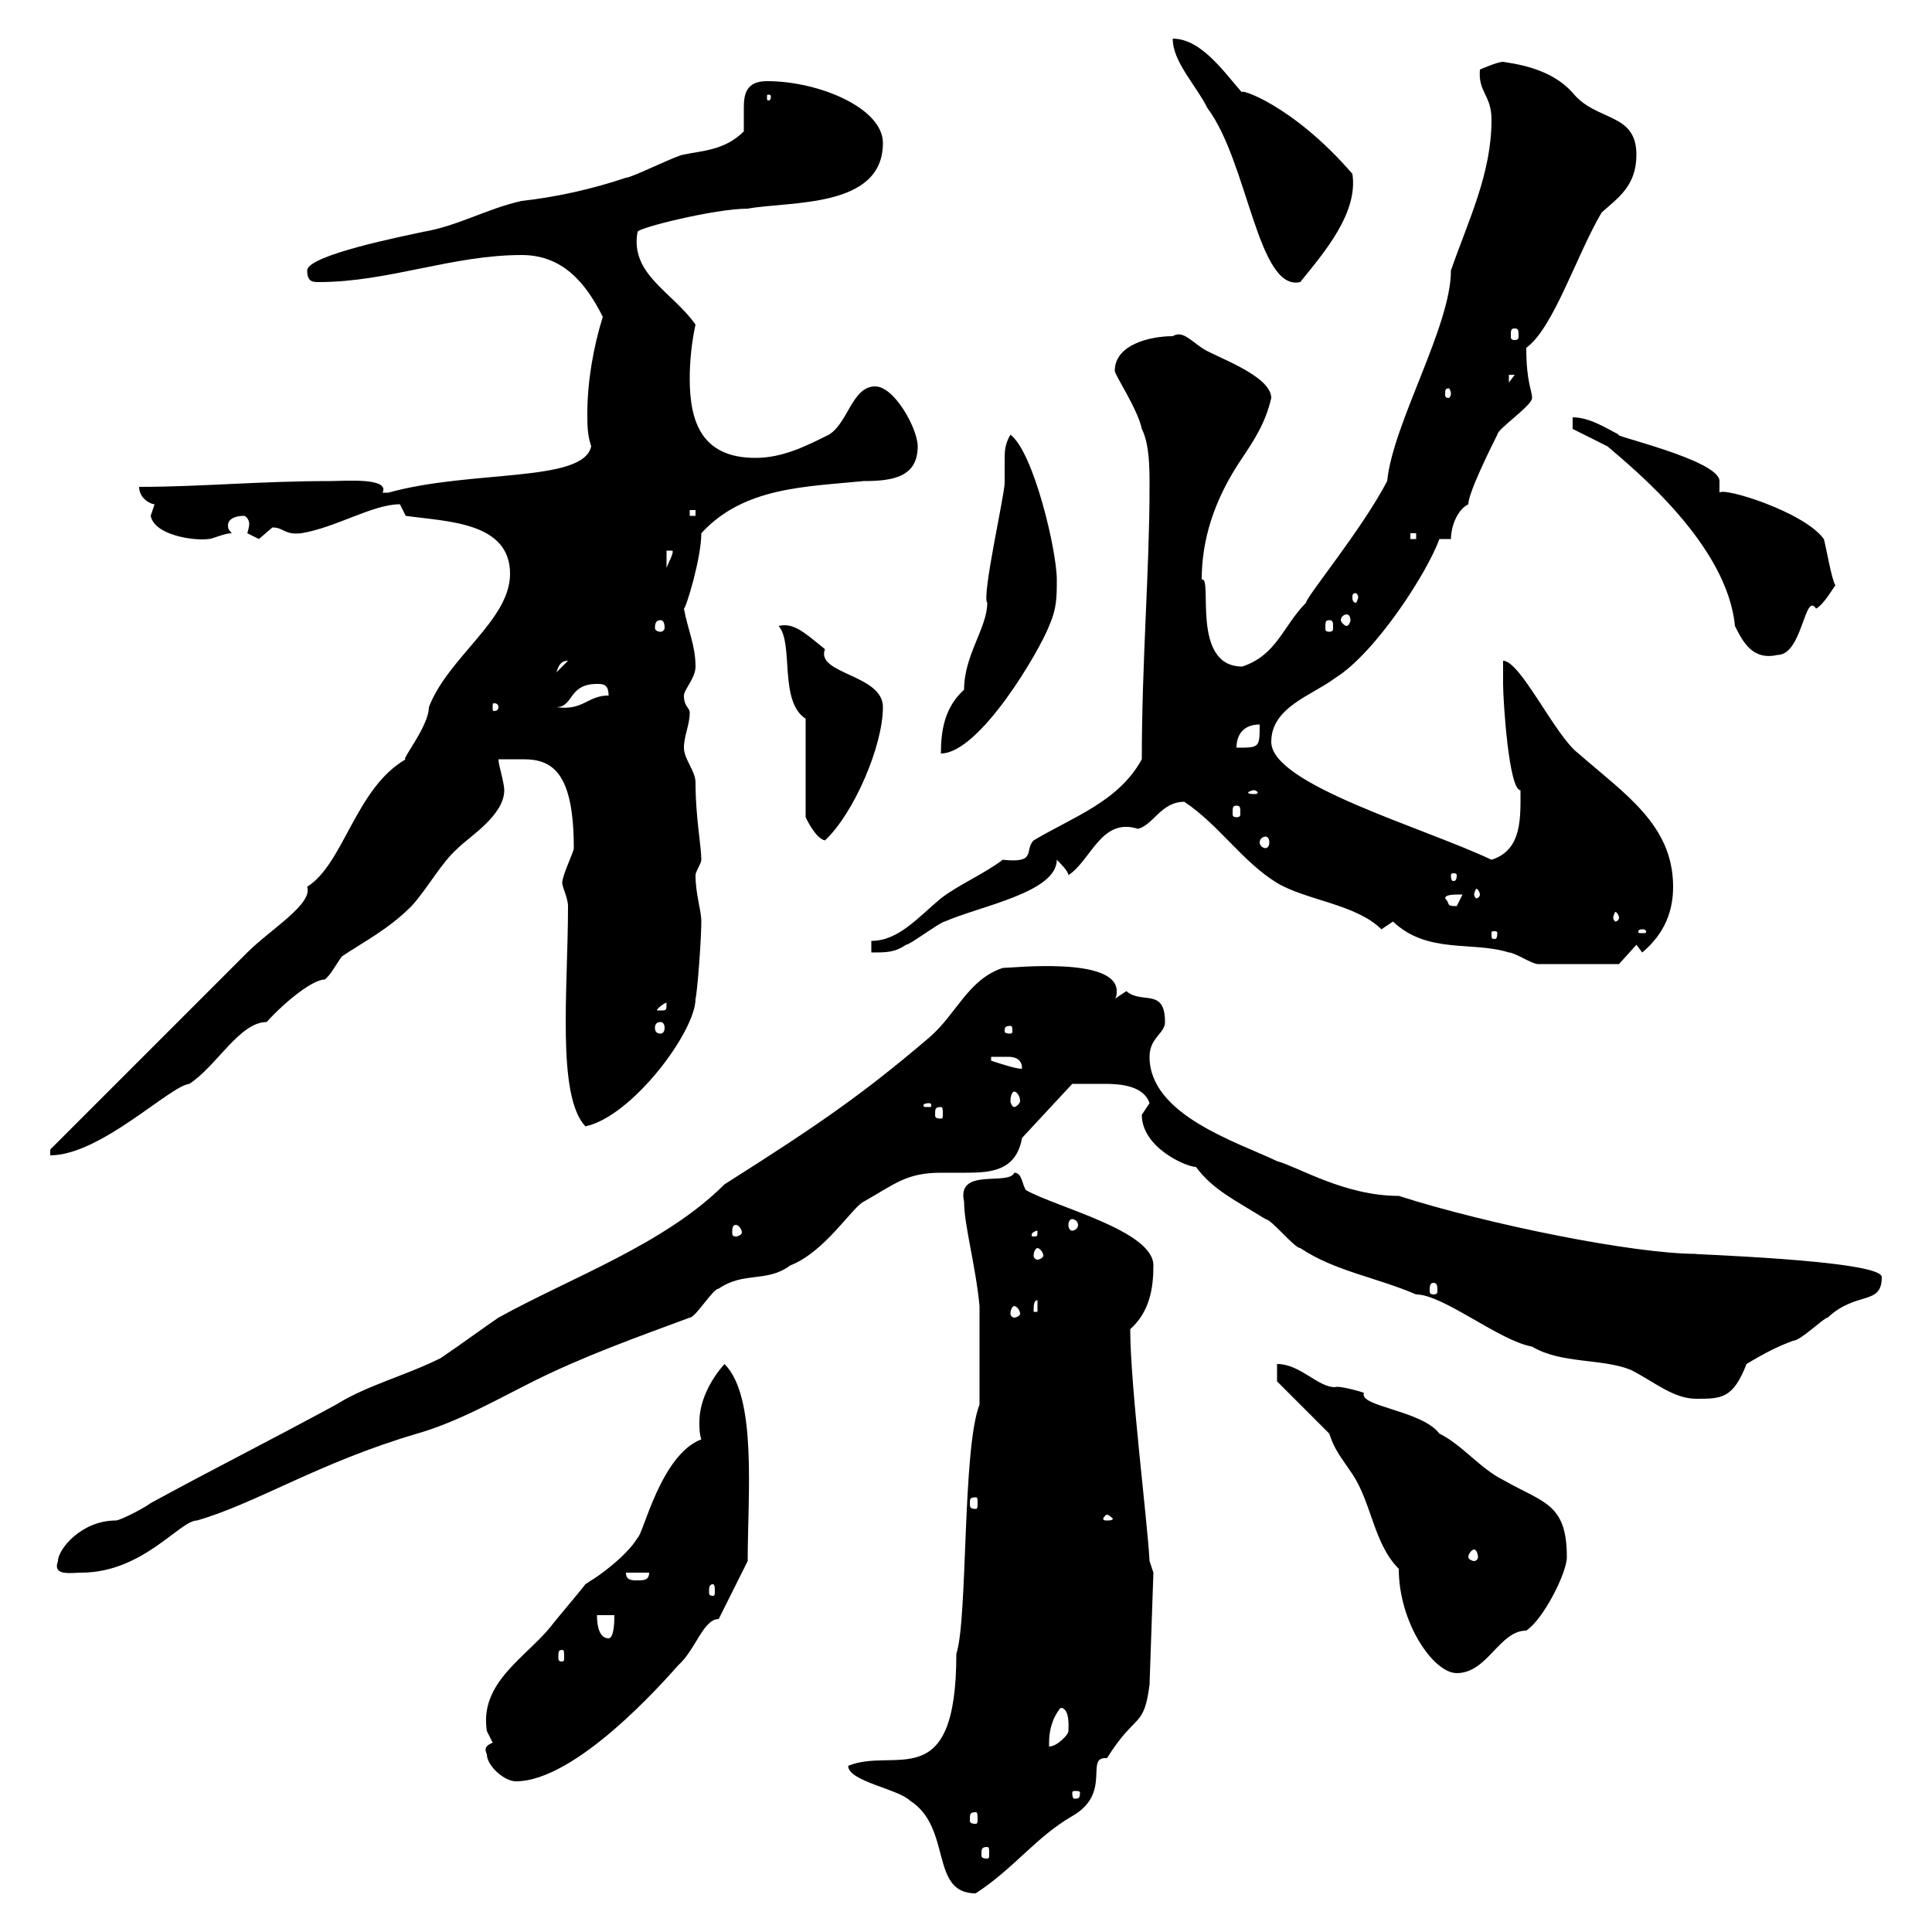 <svg xmlns="http://www.w3.org/2000/svg" xmlns:xlink="http://www.w3.org/1999/xlink" width="300" height="300"><path d="M131.70 274.20C131.70 276.60 139.50 277.80 141.30 279.60C147.90 283.80 144.30 294 151.50 294C157.50 290.10 160.80 285.30 166.50 282C172.80 278.40 168.30 272.70 171.90 273C176.40 265.80 177.60 268.50 178.50 261.60L179.10 244.20L178.50 242.40C178.20 236.40 175.50 215.10 175.50 206.40C178.50 203.70 179.10 200.10 179.10 196.50C179.10 191.10 164.10 187.50 159.30 184.80C158.70 183.90 158.70 182.10 157.50 182.10C156.60 184.20 148.50 181.20 149.70 186.60C149.70 190.20 151.50 196.50 152.10 202.80L152.10 218.10C149.40 225 150.30 251.40 148.50 256.80C148.50 279 138.90 271.20 131.70 274.20ZM153.30 286.80C153.60 286.80 153.60 287.10 153.60 288C153.60 288.30 153.60 288.60 153.30 288.60C152.40 288.60 152.40 288.30 152.40 288C152.40 287.10 152.40 286.80 153.30 286.80ZM151.50 281.40C151.80 281.40 151.80 281.70 151.80 282.60C151.80 282.90 151.80 283.20 151.50 283.20C150.60 283.20 150.60 282.90 150.60 282.60C150.60 281.70 150.60 281.40 151.50 281.40ZM167.70 278.40C167.70 279.30 167.40 279.30 166.80 279.30C166.80 279.30 166.50 279.30 166.50 278.40C166.50 278.10 166.80 278.10 166.80 278.10C167.40 278.10 167.70 278.10 167.70 278.40ZM75.60 272.40C75.60 274.20 78.30 276.60 80.10 276.60C89.40 276.60 102.90 261.30 105.30 258.60C108 256.20 109.20 251.40 111.60 251.40L116.10 242.40C116.10 232.20 117.60 216.90 112.50 211.80C110.10 214.50 108.60 217.80 108.60 220.80C108.60 221.70 108.60 222.60 108.90 223.50C102.60 225.90 99.90 238.20 99 238.80C97.20 241.80 92.40 245.10 91.80 245.40C91.80 245.40 90.90 246 90.90 246C90 247.20 86.40 251.40 85.50 252.60C81.60 257.40 74.40 261.30 75.60 268.80C75.60 268.80 76.50 270.60 76.50 270.60C75.90 270.90 75 271.20 75.60 272.40ZM164.70 265.20C166.20 265.20 165.90 268.50 165.90 268.80C165.90 269.40 164.10 271.20 162.90 271.20C162.90 271.20 162.90 271.20 162.90 270.60C162.90 267 164.70 265.20 164.70 265.20ZM206.40 222.60C207.30 225.30 208.20 226.20 210 228.90C213 233.40 213.30 239.70 217.20 243.60C217.20 252 222.60 259.80 226.20 259.80C231 259.80 232.80 253.20 237 253.20C239.70 251.40 243.30 244.20 243.30 241.80C243.30 233.40 239.70 233.40 233.40 229.80C229.80 228 227.10 224.40 223.50 222.60C220.80 219 210.90 218.40 211.80 216.30C211.20 216 207.60 215.10 207.30 215.40C204.60 215.40 201.90 211.80 198.30 211.80L198.30 214.50ZM87.30 256.20C87.60 256.20 87.60 256.50 87.60 257.40C87.60 257.70 87.60 258 87.30 258C86.70 258 86.70 257.70 86.70 257.40C86.70 256.50 86.70 256.20 87.30 256.20ZM92.70 250.80L95.40 250.80C95.40 251.40 95.40 254.40 94.50 254.40C92.70 254.40 92.70 251.40 92.70 250.80ZM110.70 246C111 246 111 246.60 111 247.20C111 247.50 111 247.80 110.70 247.80C110.10 247.80 110.10 247.50 110.10 247.20C110.10 246.60 110.10 246 110.70 246ZM97.20 244.20L100.80 244.20C100.80 245.40 99.90 245.40 99 245.40C98.10 245.40 97.20 245.40 97.20 244.20ZM9 242.40C8.10 244.80 11.10 244.20 12.60 244.20C22.20 244.20 27.90 236.10 30.60 236.10C39.90 233.40 49.50 227.10 64.80 222.60C71.10 220.80 77.40 217.20 82.80 214.50C90.60 210.60 99 207.60 107.10 204.60C108 204.60 110.70 200.10 111.60 200.10C115.50 197.40 119.10 199.20 122.70 196.50C128.10 194.40 132.30 187.50 134.10 186.60C138.90 183.90 140.70 182.10 146.10 182.10C147.60 182.10 148.50 182.10 150 182.10C153.90 182.10 157.80 181.80 158.70 176.70L166.50 168.30C167.40 168.30 169.50 168.30 171.60 168.30C174 168.30 177.60 168.60 178.50 171.30C178.50 171.30 177.30 173.10 177.30 173.10C177.30 178.20 184.20 181.20 185.70 181.20C188.40 184.80 191.70 186.30 196.50 189.30C197.40 189.30 201 193.80 201.90 193.80C207.30 197.40 213.60 198.30 219.90 201C224.10 201 232.80 208.20 237.90 209.10C242.40 211.80 248.70 210.90 253.20 212.70C256.80 214.50 259.80 217.20 263.40 217.20C267.30 217.20 269.10 217.20 271.20 211.80C274.20 210 276 209.10 278.40 208.20C279.60 208.20 283.20 204.60 283.80 204.60C288.30 200.40 292.20 202.80 292.20 198.30C292.20 195.60 260.10 194.70 263.40 194.70C253.80 194.70 231.30 190.20 217.20 185.70C208.80 185.70 201.60 181.20 198.30 180.30C192 177.30 178.50 173.10 178.50 164.10C178.50 161.10 180.90 160.50 180.90 158.70C180.90 153.30 177.30 156 174.90 153.90C174.90 153.90 173.10 155.10 173.10 155.10C173.40 154.80 173.40 154.20 173.40 153.90C173.40 148.50 157.20 150.30 155.70 150.30C150.30 152.10 148.50 157.50 144.30 161.10C134.10 169.80 127.20 174.60 112.50 183.90C103.20 193.20 88.80 198.30 77.40 204.60C75.60 205.80 71.10 209.10 68.40 210.90C63 213.60 57 215.10 52.20 218.10C41.70 223.80 33.30 228 23.40 233.40C22.20 234.30 18.60 236.10 18 236.10C12.60 236.10 9 240.60 9 242.40ZM228.90 240.60C229.20 240.60 229.50 241.20 229.50 241.80C229.50 242.10 229.20 242.40 228.90 242.40C228.60 242.40 228 242.10 228 241.80C228 241.20 228.60 240.60 228.90 240.60ZM171.90 235.20C172.20 235.20 172.80 235.80 172.80 235.80C172.80 236.10 172.20 236.10 171.90 236.10C171.60 236.10 171.30 236.10 171.30 235.80C171.30 235.80 171.60 235.20 171.90 235.20ZM151.50 232.50C151.80 232.50 151.80 232.80 151.80 233.40C151.80 234 151.80 234.30 151.50 234.30C150.60 234.30 150.60 234 150.60 233.40C150.60 232.80 150.60 232.50 151.50 232.50ZM157.50 202.80C157.80 202.80 158.40 203.40 158.40 204C158.40 204.30 157.80 204.60 157.50 204.60C157.20 204.60 156.90 204.30 156.90 204C156.90 203.40 157.20 202.80 157.50 202.80ZM161.10 201.90L161.10 203.70L160.50 203.70C160.50 202.80 160.50 201.90 161.10 201.90ZM222.60 199.20C223.20 199.20 223.20 199.80 223.20 200.40C223.20 200.70 223.20 201 222.60 201C222 201 222 200.70 222 200.40C222 199.80 222 199.20 222.60 199.20ZM161.10 193.80C161.40 193.80 162 194.40 162 195C162 195.30 161.40 195.60 161.10 195.60C160.80 195.60 160.50 195.30 160.50 195C160.50 194.40 160.80 193.80 161.10 193.80ZM161.10 191.10C161.10 192 161.10 192 160.50 192C160.20 192 160.20 192 160.20 191.70C160.20 191.40 160.80 191.10 161.10 191.10C161.10 191.10 161.10 191.10 161.10 191.10ZM114.30 190.20C114.60 190.20 115.20 190.80 115.20 191.40C115.20 191.70 114.60 192 114.30 192C113.70 192 113.70 191.70 113.70 191.40C113.70 190.80 113.70 190.20 114.30 190.20ZM166.50 189.30C166.80 189.30 167.40 189.60 167.40 190.20C167.40 190.80 166.80 191.10 166.50 191.10C166.20 191.10 165.90 190.80 165.90 190.20C165.90 189.60 166.20 189.30 166.50 189.30ZM79.20 89.10C79.20 96.30 69.60 102 66.60 109.80C66.60 112.80 62.10 118.20 63 117.90C55.20 122.40 53.40 134.10 47.70 137.70C48.60 140.40 42 144.30 38.40 147.90C27 159.30 12.90 173.40 7.80 178.50L7.80 179.40C15.60 179.40 26.40 168.60 29.40 168.30C33.60 165.60 37.20 158.70 41.40 158.70C44.40 155.40 48.60 152.10 50.40 152.10C51.30 151.50 52.20 149.70 53.10 148.50C56.70 146.10 60.30 144.30 63.90 140.70C66.60 137.70 68.40 134.10 71.10 131.70C72.90 129.90 78.30 126.60 78.30 122.70C78.30 121.50 77.40 118.80 77.40 117.90C78.60 117.90 79.80 117.90 81.30 117.90C85.80 117.90 89.10 120 89.10 131.70C89.10 132.30 87.30 135.90 87.30 137.10C87.30 137.70 88.20 139.50 88.20 140.70C88.20 153.60 86.40 170.10 90.90 174.90C98.10 173.40 108 160.20 108 155.10C108.30 153.90 108.90 145.80 108.90 143.10C108.90 141.30 108 138.90 108 135.90C108 135.30 108.90 134.10 108.90 133.50C108.90 131.40 108 126.90 108 121.50C108 119.70 106.20 117.90 106.20 116.10C106.20 114.30 107.10 112.50 107.10 110.70C107.10 109.80 106.20 109.80 106.20 108C106.20 107.10 108 105.30 108 103.50C108 100.20 106.80 97.80 106.20 94.50C106.50 94.50 108.90 86.70 108.90 82.80C115.50 75.60 125.10 75.60 134.10 74.70C138.60 74.70 142.50 74.10 142.50 69.30C142.50 66.60 138.90 60 135.90 60C132.30 60 131.70 65.70 128.70 67.50C125.10 69.30 121.50 71.10 117.30 71.10C108.90 71.10 107.10 65.40 107.10 58.80C107.10 56.10 107.40 53.10 108 50.40C104.40 45.30 97.80 42.60 99 36C99 35.40 111 32.40 116.10 32.40C122.70 31.20 137.10 32.40 137.10 22.20C137.10 16.80 127.20 12.60 119.10 12.60C115.80 12.60 115.50 14.70 115.50 16.80C115.50 18 115.50 19.20 115.50 20.40C112.50 23.40 108.90 23.40 106.20 24C105.30 24 98.10 27.60 97.20 27.60C91.80 29.40 86.40 30.60 81 31.20C75.60 32.40 71.10 35.10 65.70 36C63 36.60 47.70 39.60 47.70 42C47.70 43.80 48.60 43.80 49.50 43.80C60.30 43.80 70.20 39.60 81 39.60C87.30 39.60 90.90 43.80 93.60 49.20C92.10 54 91.20 59.40 91.20 64.20C91.20 66 91.20 67.50 91.80 69.30C90.60 75 73.20 72.90 60.30 76.50C60.30 76.50 60.30 76.50 59.40 76.50C60.60 74.10 53.40 74.70 51.30 74.70C40.20 74.70 31.20 75.60 21.60 75.60C21.60 77.40 23.40 78.30 24 78.30C24 78.30 23.40 80.10 23.40 80.10C24 83.10 30 84 32.40 83.70C33 83.70 34.80 82.80 36 82.80C35.40 82.20 35.40 81.90 35.40 81.60C35.40 80.40 36.90 80.10 37.80 80.10C38.40 80.10 38.70 81 38.70 81.30C38.70 81.90 38.40 82.80 38.40 82.80C38.40 82.80 40.20 83.70 40.20 83.70C40.20 83.70 42.30 81.90 42.30 81.90C44.10 81.90 44.10 83.10 46.80 82.80C52.20 81.90 57.90 78.30 62.10 78.30C62.10 78.30 63 80.10 63 80.10C69.30 81 79.20 81 79.20 89.10ZM146.10 171.90C146.40 171.90 146.40 172.20 146.40 173.10C146.40 173.40 146.40 173.70 146.10 173.70C145.20 173.70 145.20 173.40 145.20 173.10C145.20 172.20 145.20 171.90 146.10 171.90ZM144.30 171.30C144.60 171.30 144.60 171.60 144.60 171.60C144.60 171.90 144.60 171.90 144.30 171.90C143.40 171.90 143.40 171.90 143.40 171.60C143.40 171.60 143.40 171.30 144.30 171.30ZM157.50 169.50C157.80 169.50 158.40 170.10 158.40 171C158.40 171.30 157.80 171.90 157.50 171.90C157.20 171.90 156.90 171.30 156.90 171C156.90 170.10 157.20 169.50 157.50 169.50ZM153.90 164.10C154.80 164.10 155.70 164.10 156.60 164.10C157.50 164.10 158.70 164.40 158.70 165.90C158.40 166.20 154.80 165 153.90 164.70ZM156.90 159.30C157.20 159.30 157.20 159.60 157.20 160.20C157.20 160.20 157.20 160.50 156.90 160.50C156 160.50 156 160.20 156 160.20C156 159.60 156 159.30 156.90 159.30ZM102.60 158.70C102.90 158.70 103.20 159 103.20 159.60C103.20 160.20 102.90 160.50 102.60 160.50C102 160.50 101.70 160.20 101.70 159.60C101.70 159 102 158.70 102.60 158.70ZM103.50 155.70C103.50 156.90 103.50 156.90 102.60 156.90C102.60 156.90 102 156.90 102 156.90C102 156.60 103.20 155.70 103.50 155.70C103.50 155.70 103.50 155.70 103.50 155.70ZM216.30 143.10C221.70 148.20 228.60 146.10 234.30 147.90C235.20 147.90 237.90 149.70 238.80 149.70C242.10 149.70 250.20 149.70 251.40 149.70L254.10 146.70L255 147.90C258.60 144.90 259.80 141.30 259.80 137.70C259.80 128.10 252.30 123.30 245.10 117C241.50 114.30 236.10 102.60 233.40 102.60C233.40 103.50 233.40 106.20 233.40 106.20C233.40 108.90 234.30 122.70 236.10 122.70C236.10 126.90 236.40 132 231.60 133.50C220.80 128.40 197.40 121.80 197.40 115.20C197.40 109.80 203.70 108 207.30 105.30C213.60 101.40 221.70 88.80 223.50 83.70L225.30 83.70C225.30 81.90 226.20 79.20 228 78.30C228 76.50 231.60 69.30 232.50 67.50C232.50 66.60 237.90 63 237.90 61.80C237.90 60.60 237 59.40 237 54C241.20 51 244.80 39.60 248.70 33C251.40 30.60 254.10 28.80 254.10 24C254.10 17.40 247.80 18.90 244.20 14.40C241.50 11.40 237.60 10.20 233.40 9.60C232.50 9.60 229.80 10.80 229.80 10.80C229.50 14.40 231.60 14.70 231.60 18.60C231.60 27 228 34.20 225.30 42C225.30 50.70 216.30 65.70 215.40 74.70C211.50 82.20 202.80 92.70 202.80 93.60C199.20 97.20 198.30 101.70 192.90 103.50C184.80 103.50 188.40 89.40 186.60 90C186.60 84 188.40 77.70 192.90 71.10C194.70 68.40 196.50 65.70 197.40 61.80C197.40 58.20 188.10 55.20 186.60 54C184.80 52.80 183.60 51.30 182.10 52.20C178.80 52.20 173.10 53.40 173.10 57.60C173.10 58.20 176.70 63.60 177.30 66.60C178.50 69 178.50 72.60 178.50 75.60C178.50 88.50 177.30 102.60 177.30 117.90C173.70 124.50 166.50 126.90 160.50 130.50C159 132 161.10 134.10 155.70 133.50C153 135.60 148.80 137.40 146.10 139.50C142.50 142.50 139.50 146.10 135.30 146.10L135.30 147.90C137.70 147.90 138.90 147.90 140.70 146.70C141.30 146.70 146.10 143.10 146.70 143.10C152.10 140.70 164.10 138.60 164.10 133.50C164.70 134.10 165.90 135.30 165.90 135.90C169.50 133.50 171 126.90 176.70 128.70C179.10 128.10 180.30 124.50 183.90 124.50C189.30 128.10 192.90 133.80 198.30 137.10C202.80 139.80 210.60 140.40 214.50 144.30C214.50 144.30 216.30 143.10 216.30 143.10ZM232.50 144.90C232.50 145.80 232.20 145.80 232.20 145.80C231.60 145.80 231.60 145.80 231.60 144.90C231.60 144.60 231.60 144.60 232.20 144.60C232.20 144.60 232.50 144.60 232.50 144.90ZM255 144.30C255.60 144.30 255.60 144.60 255.60 144.60C255.60 144.90 255.60 144.90 255 144.90C254.40 144.90 254.40 144.90 254.40 144.60C254.40 144.60 254.40 144.30 255 144.30ZM251.40 142.50C251.40 142.80 251.10 143.10 250.80 143.10C250.80 143.10 250.50 142.80 250.50 142.50C250.50 142.20 250.80 141.60 250.80 141.60C251.10 141.60 251.40 142.20 251.40 142.50ZM224.40 139.50C224.40 138.90 225.60 138.90 227.10 138.90C227.10 138.90 226.20 140.70 226.20 140.70C224.40 140.70 225.30 140.40 224.40 139.50ZM229.80 138.90C229.80 139.20 229.50 139.50 229.20 139.50C229.20 139.50 228.90 139.20 228.90 138.90C228.90 138.60 229.20 138 229.20 138C229.50 138 229.80 138.60 229.80 138.90ZM226.20 135.90C226.20 136.80 225.90 136.80 225.60 136.80C225.60 136.80 225.30 136.80 225.30 135.90C225.30 135.60 225.60 135.60 225.60 135.60C225.90 135.60 226.20 135.60 226.20 135.90ZM125.10 111.60L125.10 126.90C125.10 126.90 126.60 130.20 128.10 130.50C132.60 126.30 137.10 115.80 137.10 109.80C137.10 104.70 126.60 104.70 128.10 100.80C125.10 98.40 123.30 96.60 120.90 97.20C123.30 99.90 120.90 108.90 125.10 111.60ZM196.50 129.90C196.80 129.90 197.10 130.20 197.10 130.80C197.10 131.40 196.80 131.70 196.50 131.70C196.20 131.70 195.60 131.40 195.60 130.80C195.60 130.20 196.20 129.90 196.50 129.90ZM192 125.10C192.60 125.10 192.60 125.40 192.60 126.30C192.60 126.60 192.60 126.90 192 126.90C191.40 126.90 191.40 126.60 191.40 126.30C191.40 125.40 191.40 125.10 192 125.10ZM194.70 122.70C195 122.70 195.30 123 195.30 123C195.30 123.30 195 123.30 194.70 123.30C194.40 123.30 193.80 123.30 193.80 123C193.80 123 194.40 122.70 194.70 122.70ZM149.70 107.10C146.70 109.80 146.10 113.40 146.10 117C152.10 117 161.40 101.10 162.90 97.20C164.10 94.50 164.10 92.70 164.10 90C164.10 85.50 160.50 70.20 156.90 67.50C156 69 156 70.20 156 71.40C156 72.60 156 73.80 156 75C156 76.80 152.40 92.70 153.30 93.60C153.30 97.50 149.70 101.70 149.70 107.10ZM195.60 112.50C195.60 116.10 195.60 116.10 192 116.10C192 114.30 192.90 112.50 195.60 112.50ZM77.40 109.80C77.40 110.40 76.80 110.40 76.80 110.40C76.50 110.40 76.50 110.40 76.50 109.80C76.50 109.20 76.50 109.20 76.80 109.20C76.80 109.20 77.40 109.20 77.40 109.80ZM92.70 106.20C93.60 106.20 94.50 106.20 94.50 108C91.20 108 90.60 110.40 86.40 109.80C89.10 109.80 88.20 106.20 92.70 106.20ZM88.20 102.60C88.20 102.60 88.20 102.60 88.20 102.60L86.40 104.40C86.70 103.50 87 102.60 88.20 102.60ZM244.20 66.60L249.60 69.30C253.80 72.90 268.20 84.60 269.40 97.20C270.60 99.60 272.10 102.60 276 101.70C279.90 101.70 280.20 91.80 282 94.50C283.20 93.90 284.70 91.20 285 90.90C284.40 90 283.50 84.60 283.20 83.70C280.20 79.50 267.60 75.60 267 76.50C267 75.90 267 75 267 74.70C267 71.40 249.60 67.50 251.40 67.50C249.60 66.60 246.90 64.80 244.20 64.80ZM102.60 96.30C102.90 96.30 103.20 96.60 103.20 97.50C103.20 97.80 102.90 98.10 102.60 98.10C102 98.10 101.70 97.80 101.70 97.50C101.70 96.60 102 96.30 102.60 96.30ZM206.40 96.30C207 96.30 207 96.60 207 97.50C207 97.80 207 98.10 206.40 98.10C205.80 98.10 205.80 97.80 205.80 97.50C205.80 96.60 205.80 96.30 206.40 96.30ZM209.10 95.40C209.40 95.40 209.70 95.70 209.70 96.30C209.70 96.60 209.40 97.20 209.10 97.20C208.80 97.20 208.20 96.60 208.20 96.30C208.20 95.70 208.80 95.40 209.10 95.40ZM210.90 92.70C210.90 93 210.60 93.60 210.60 93.60C210 93.60 210 93 210 92.70C210 92.40 210 92.10 210.60 92.10C210.60 92.10 210.90 92.40 210.90 92.70ZM103.50 85.50L104.40 85.50C104.70 85.80 103.80 87.30 103.50 88.20ZM219 82.80L219.90 82.80L219.90 83.70L219 83.70ZM107.10 79.20L108 79.20L108 80.10L107.10 80.10ZM225.30 61.20C225.30 61.50 225 61.80 225 61.80C224.40 61.80 224.40 61.50 224.40 61.20C224.40 60.60 224.40 60.30 225 60.30C225 60.30 225.30 60.60 225.30 61.20ZM234.30 58.20L235.20 58.20L234.30 59.40ZM235.20 51C235.80 51 235.80 51.30 235.80 52.20C235.80 52.50 235.80 52.80 235.20 52.80C234.60 52.80 234.60 52.50 234.60 52.20C234.60 51.30 234.60 51 235.20 51ZM182.10 6C182.10 9.60 185.70 13.20 187.50 16.80C193.80 25.20 195.30 45.30 201.90 43.80C205.80 39 210.90 33 210 27C200.70 16.20 192 13.50 192.90 14.40C190.20 11.40 186.60 6 182.10 6ZM119.70 15C119.70 15.60 119.40 15.60 119.40 15.60C119.10 15.60 119.10 15.60 119.10 15C119.10 14.70 119.10 14.70 119.40 14.70C119.40 14.70 119.70 14.70 119.70 15Z"/></svg>